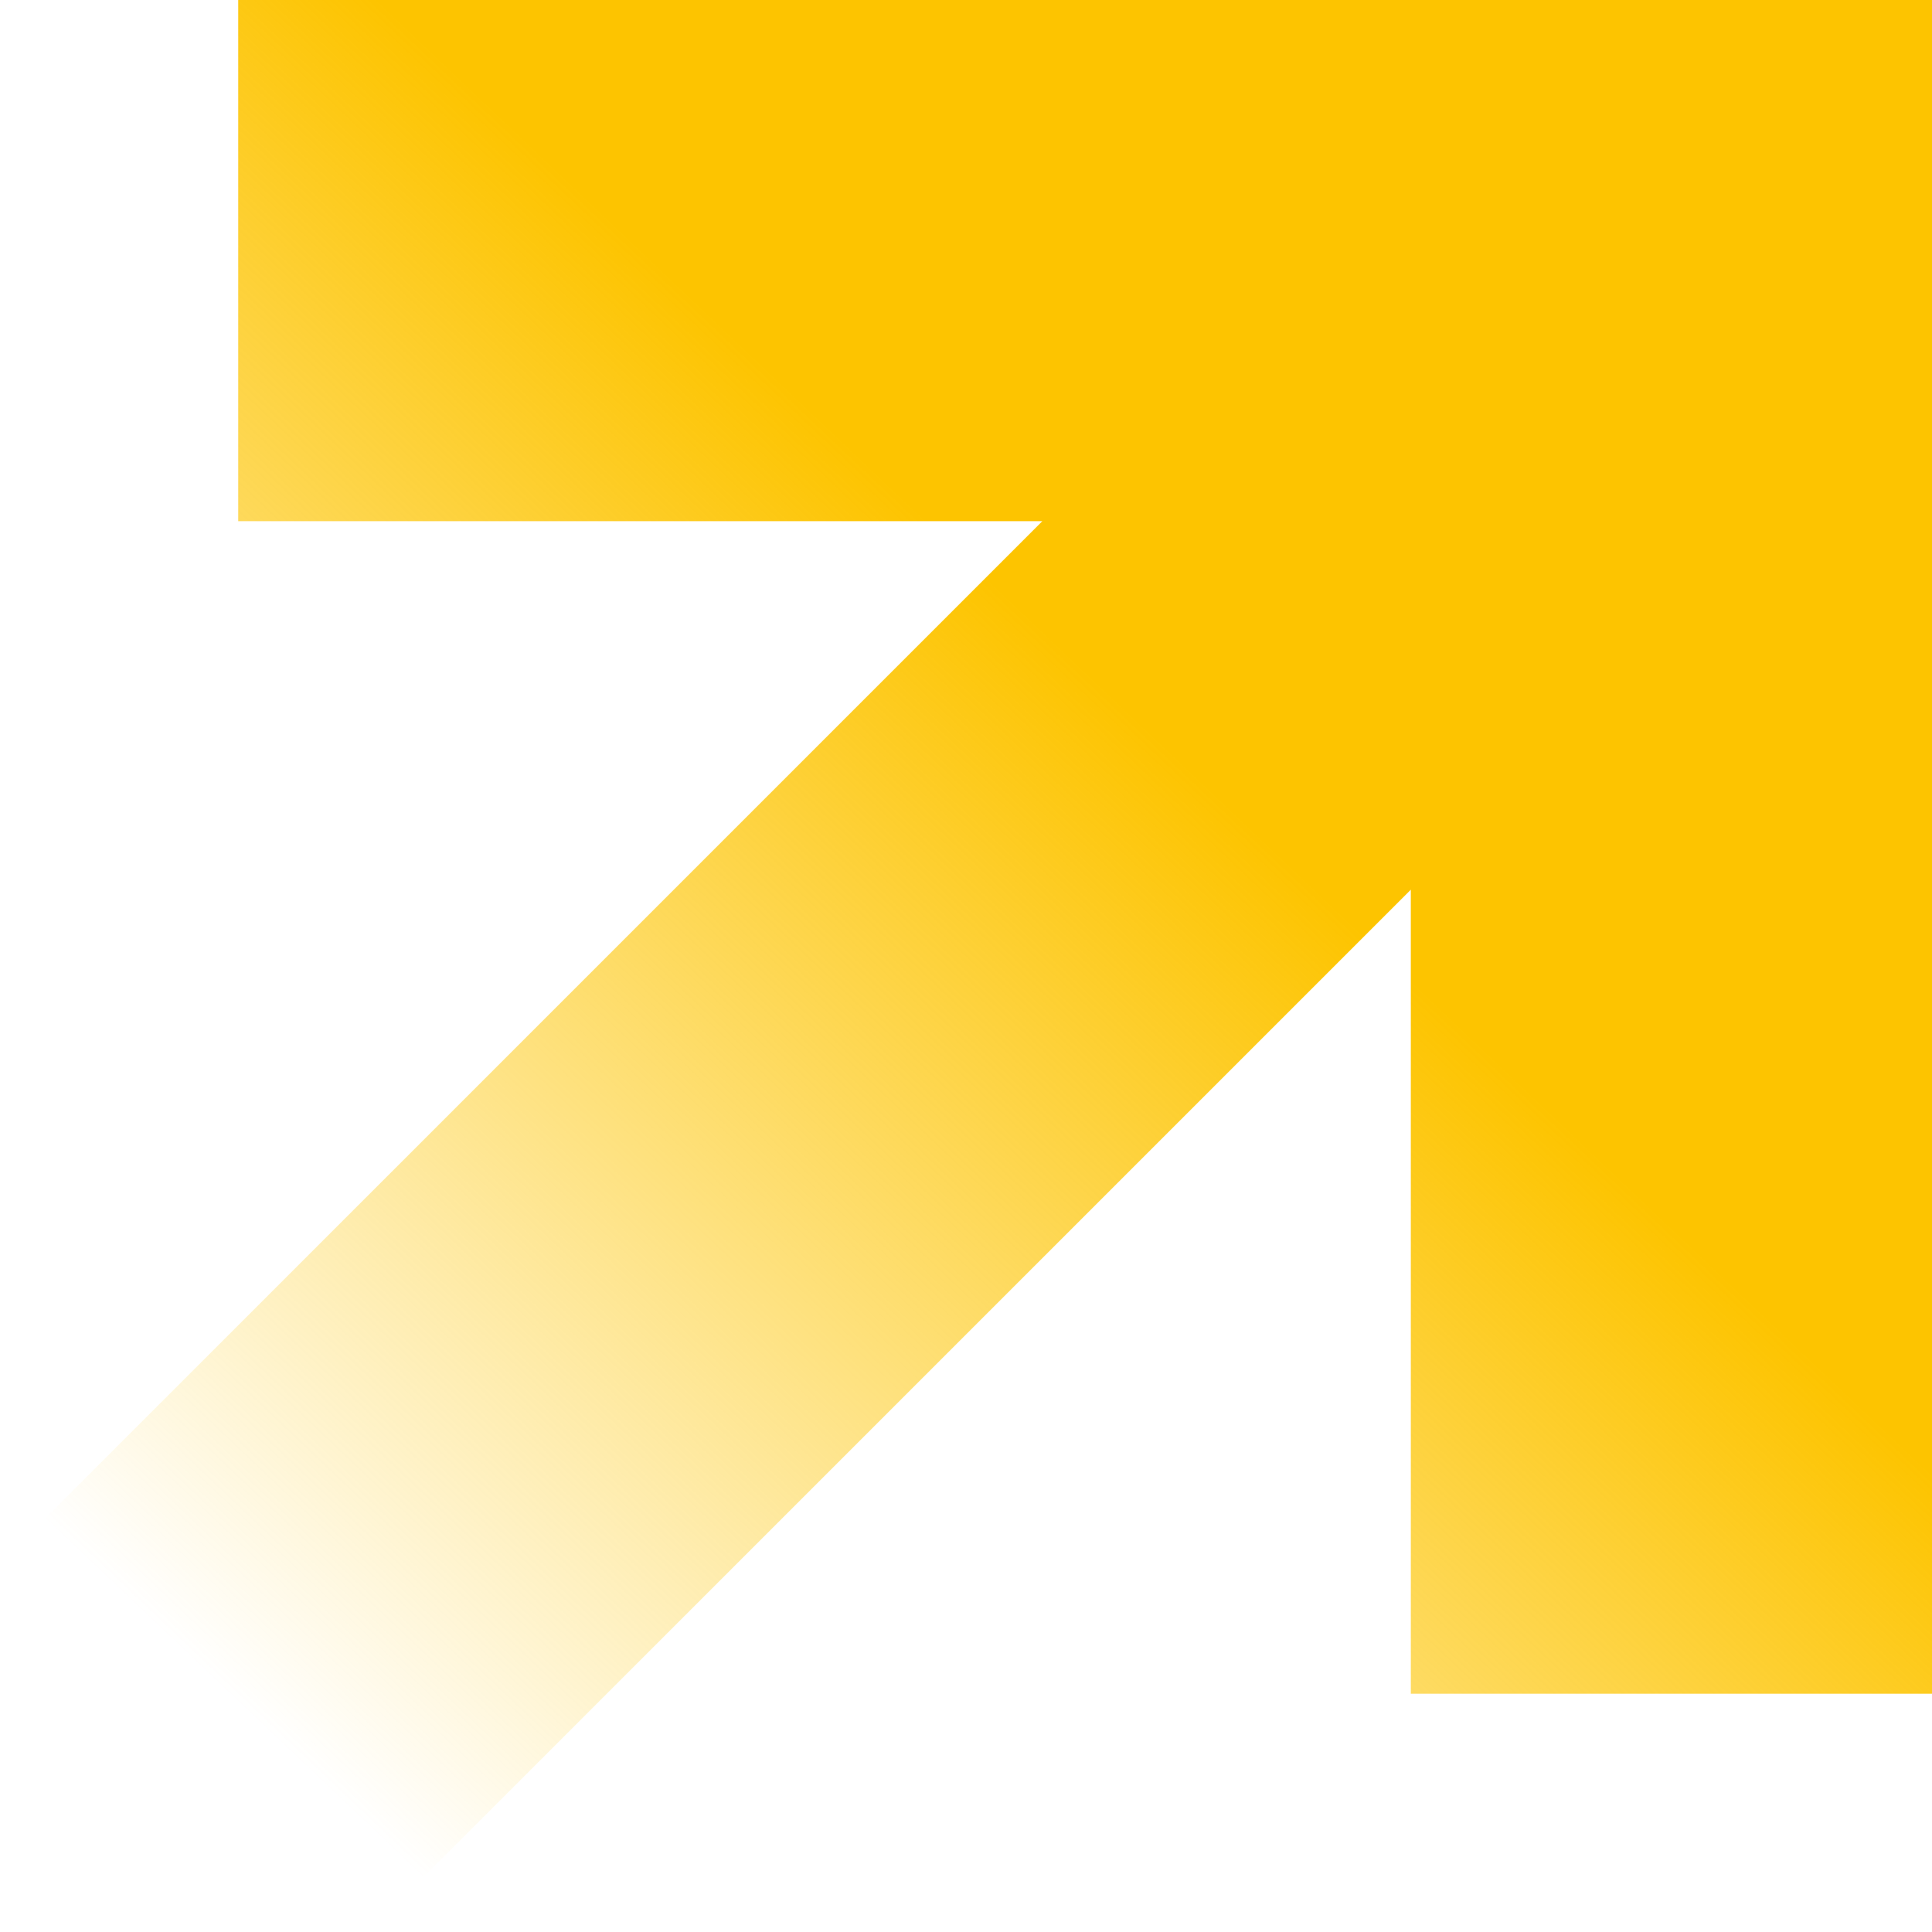 <svg width="50" height="50" viewBox="0 0 50 50" fill="none" xmlns="http://www.w3.org/2000/svg">
<path d="M6.165 0H50V43.834H36.512V23.025L9.537 50L0 40.463L26.975 13.488H6.165V0Z" fill="url(#paint0_linear_23_512)"/>
<defs>
<linearGradient id="paint0_linear_23_512" x1="49.365" y1="1.619" x2="7.688" y2="45.561" gradientUnits="userSpaceOnUse">
<stop stop-color="#FDC400"/>
<stop offset="0.43" stop-color="#FDC400"/>
<stop offset="1" stop-color="#FDC400" stop-opacity="0"/>
</linearGradient>
</defs>
</svg>
